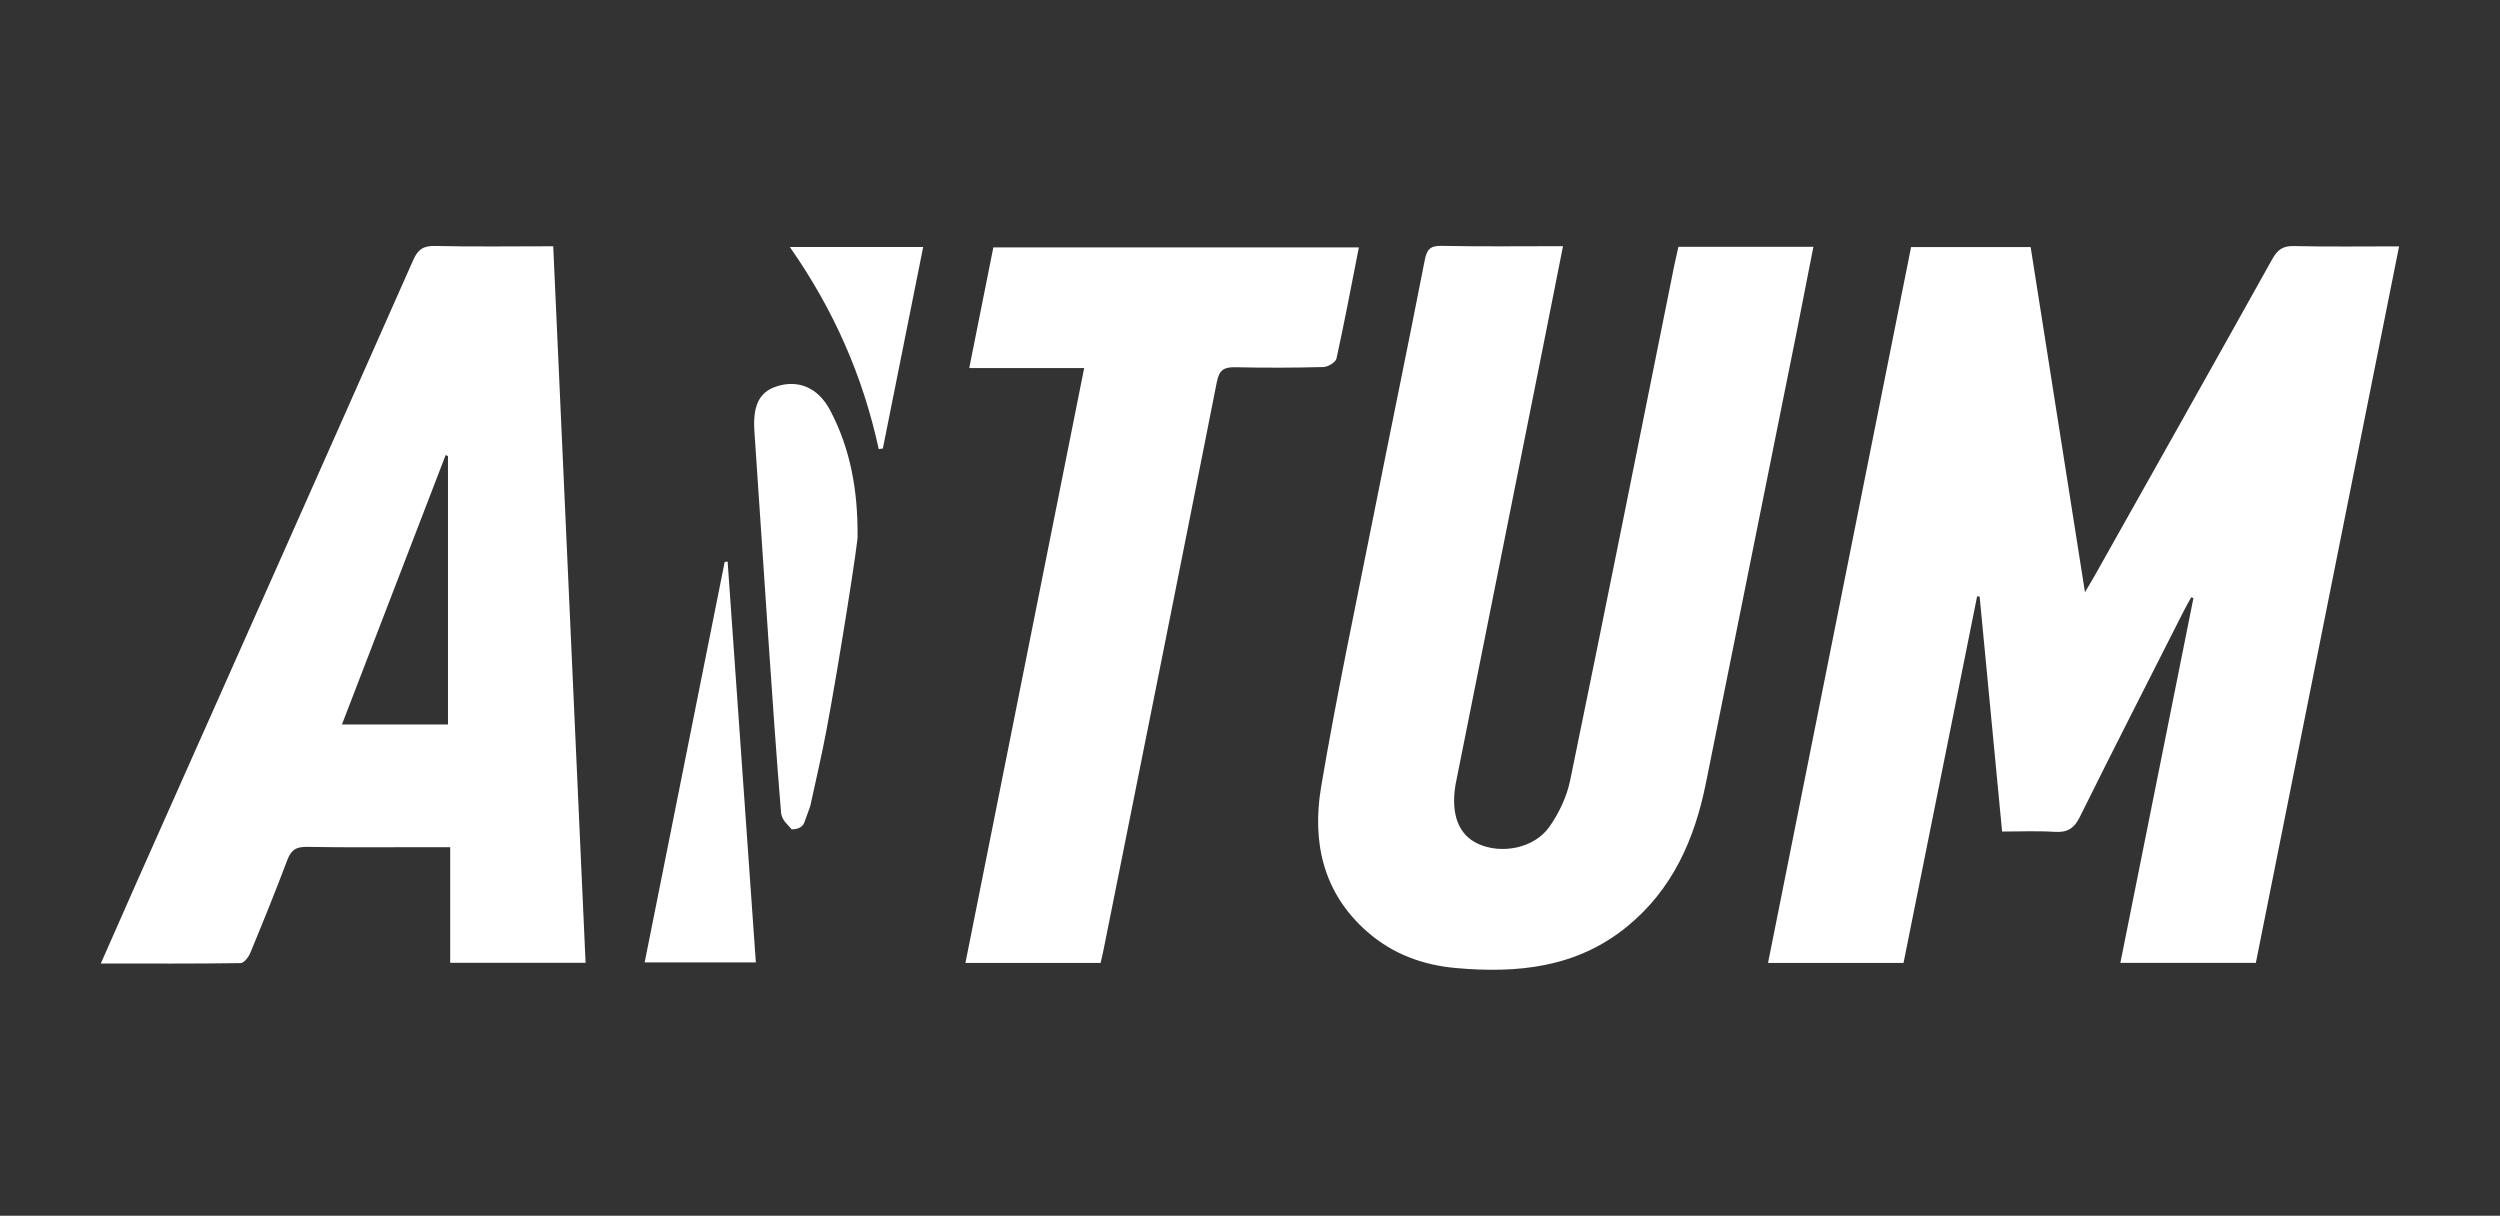 <?xml version='1.0' encoding='utf-8'?><!-- Generator: Adobe Illustrator 26.4.1, SVG Export Plug-In . SVG Version: 6.00 Build 0) --><svg version='1.1' id='Layer_1' xmlns='http://www.w3.org/2000/svg' xmlns:xlink='http://www.w3.org/1999/xlink' x='0px' y='0px' viewBox='0 0 2480 1206' style='enable-background:new 0 0 2480 1206;' xml:space='preserve'><rect x="0" y="0" width="2480" height="1206" fill="#333333" stroke="none"/><style type='text/css'> .st0{fill:none;} .st1{fill:#fff;} </style><polyline class='st0' points='-11.3,883.7 -8.6,1082.3 30.6,1082.3 '/><g><g><path class='st1' d='M1888.3,955.2c-45.5,0-89.1,0-134.4,0c47.4-237.1,94.6-473.3,141.9-710.1c39.3,0,78.2,0,118.6,0 c17.7,112.5,35.5,225.1,53.9,342.4c5.2-8.9,8.3-14,11.2-19.2c58.3-103.7,116.7-207.4,174.6-311.3c5.2-9.3,10.6-13.2,21.5-12.9 c34.2,0.8,68.5,0.3,104.3,0.3c-47.5,237.8-94.7,473.9-142.1,710.8c-44.7,0-88.7,0-134.4,0c24.3-121.2,48.4-241.5,72.5-361.9 c-0.7-0.3-1.5-0.5-2.2-0.8c-2.4,4.5-5,8.8-7.3,13.4c-34.5,68.1-69.3,136.1-103.2,204.5c-5.7,11.6-12.5,15.6-25,14.8 c-17-1.1-34.1-0.3-52.1-0.3c-7.5-78.7-14.9-155.9-22.3-233.2c-0.8,0-1.7-0.1-2.5-0.1C1937,712.4,1912.7,833.4,1888.3,955.2z'/><path class='st1' d='M1665,244.8c44.9,0,88.5,0,133.9,0c-5.5,28.1-10.8,55.3-16.2,82.5c-30.1,149.7-60.2,299.3-90.3,448.9 c-11.2,55.9-32.9,105.9-78.5,143.1c-50.1,40.8-108.6,46.4-169.6,41c-32.8-2.9-62.8-13.9-88-36c-44.1-38.6-54.8-89.4-45.8-143.4 c15.1-89.6,34-178.5,51.7-267.6c16.9-85,34.5-169.9,51.1-255c2.1-10.7,5.2-14.6,16.7-14.4c39.5,0.8,78.9,0.3,120.5,0.3 c-6.5,32.7-12.7,64-18.9,95.3c-29.1,145.6-58.2,291.2-87.3,436.8c-0.2,1-0.5,2-0.6,3.1c-4.5,28.9,3.4,48.9,22.6,57.7 c23.3,10.6,55.6,4.4,70.6-16.8c9.6-13.6,17.4-30,20.7-46.2c35.1-170.4,69.1-340.9,103.4-511.4C1662.3,257,1663.6,251.4,1665,244.8 z'/><path class='st1' d='M580.9,955.1c-45.6,0-89.5,0-134.3,0c0-38,0-75.2,0-114.7c-8.9,0-17,0-25.1,0c-39,0-78,0.4-117-0.3 c-10.5-0.2-15.6,2.9-19.4,12.8c-11.7,31.1-24.2,61.9-36.9,92.6c-1.7,4.1-6.2,9.8-9.5,9.9c-45.5,0.7-91.1,0.4-138.7,0.4 c12.4-28,23.8-54,35.3-80C226.9,670,318.6,464.2,409.8,258.2c4.6-10.5,9.9-14.5,21.7-14.2c38.4,0.9,76.9,0.3,117.3,0.3 C559.5,481.1,570.1,717.2,580.9,955.1z M444.4,452.5c-0.8-0.4-1.6-0.7-2.3-1.1c-34.1,88.7-68.3,177.4-102.9,267.3 c36.3,0,70.2,0,105.2,0C444.4,629.1,444.4,540.8,444.4,452.5z'/><path class='st1' d='M1091.8,955.2c-45.2,0-88.7,0-134.1,0c39.3-196.7,78.4-392.4,117.8-590.1c-38.5,0-75.2,0-114,0 c8.2-41,15.9-79.9,23.9-119.7c121.1,0,241.4,0,362.6,0c-7.3,37.1-14.2,73.8-22.2,110.2c-0.8,3.8-8.4,8.4-13,8.5 c-29.1,0.8-58.2,0.8-87.3,0.2c-11.1-0.2-16,2.4-18.4,14.6c-36.7,185.9-74,371.6-111.2,557.4 C1094.8,942.3,1093.4,948.3,1091.8,955.2z'/><path class='st1' d='M819.8,724.6c-4.7,24.9-10.5,49.7-15.9,74.5c-0.3,1.4-0.4,1.1-3.6,10.2c-2.3,6.6-2.8,8.1-4.4,9.8 c-1.2,1.3-4.2,3.6-10.6,3.6c-2.6-3.7-9.8-8.4-10.5-16.7c-4.7-56.9-8.6-113.9-12.5-170.9c-4.7-68.9-9.2-137.9-13.9-206.8 c-1.8-25.5,4.5-39.1,21.4-44.8c21.5-7.3,41.5,0.7,53.4,23c20.8,38.9,27.8,81.2,27.5,124.9C852.2,531.6,831.9,660.5,819.8,724.6z' /><path class='st1' d='M721.8,557.1c9.3,132.1,18.6,264.3,28,397.6c-36.8,0-72.8,0-110.3,0c26.5-132.8,53-265,79.4-397.3 C719.8,557.3,720.8,557.2,721.8,557.1z'/><path class='st1' d='M783.5,245c46.2,0,88.6,0,132.3,0c-13.5,67.3-26.7,133.6-40,199.9c-1.4,0.2-2.7,0.4-4.1,0.6 C856.1,373.4,827.1,307.3,783.5,245z'/></g></g></svg>